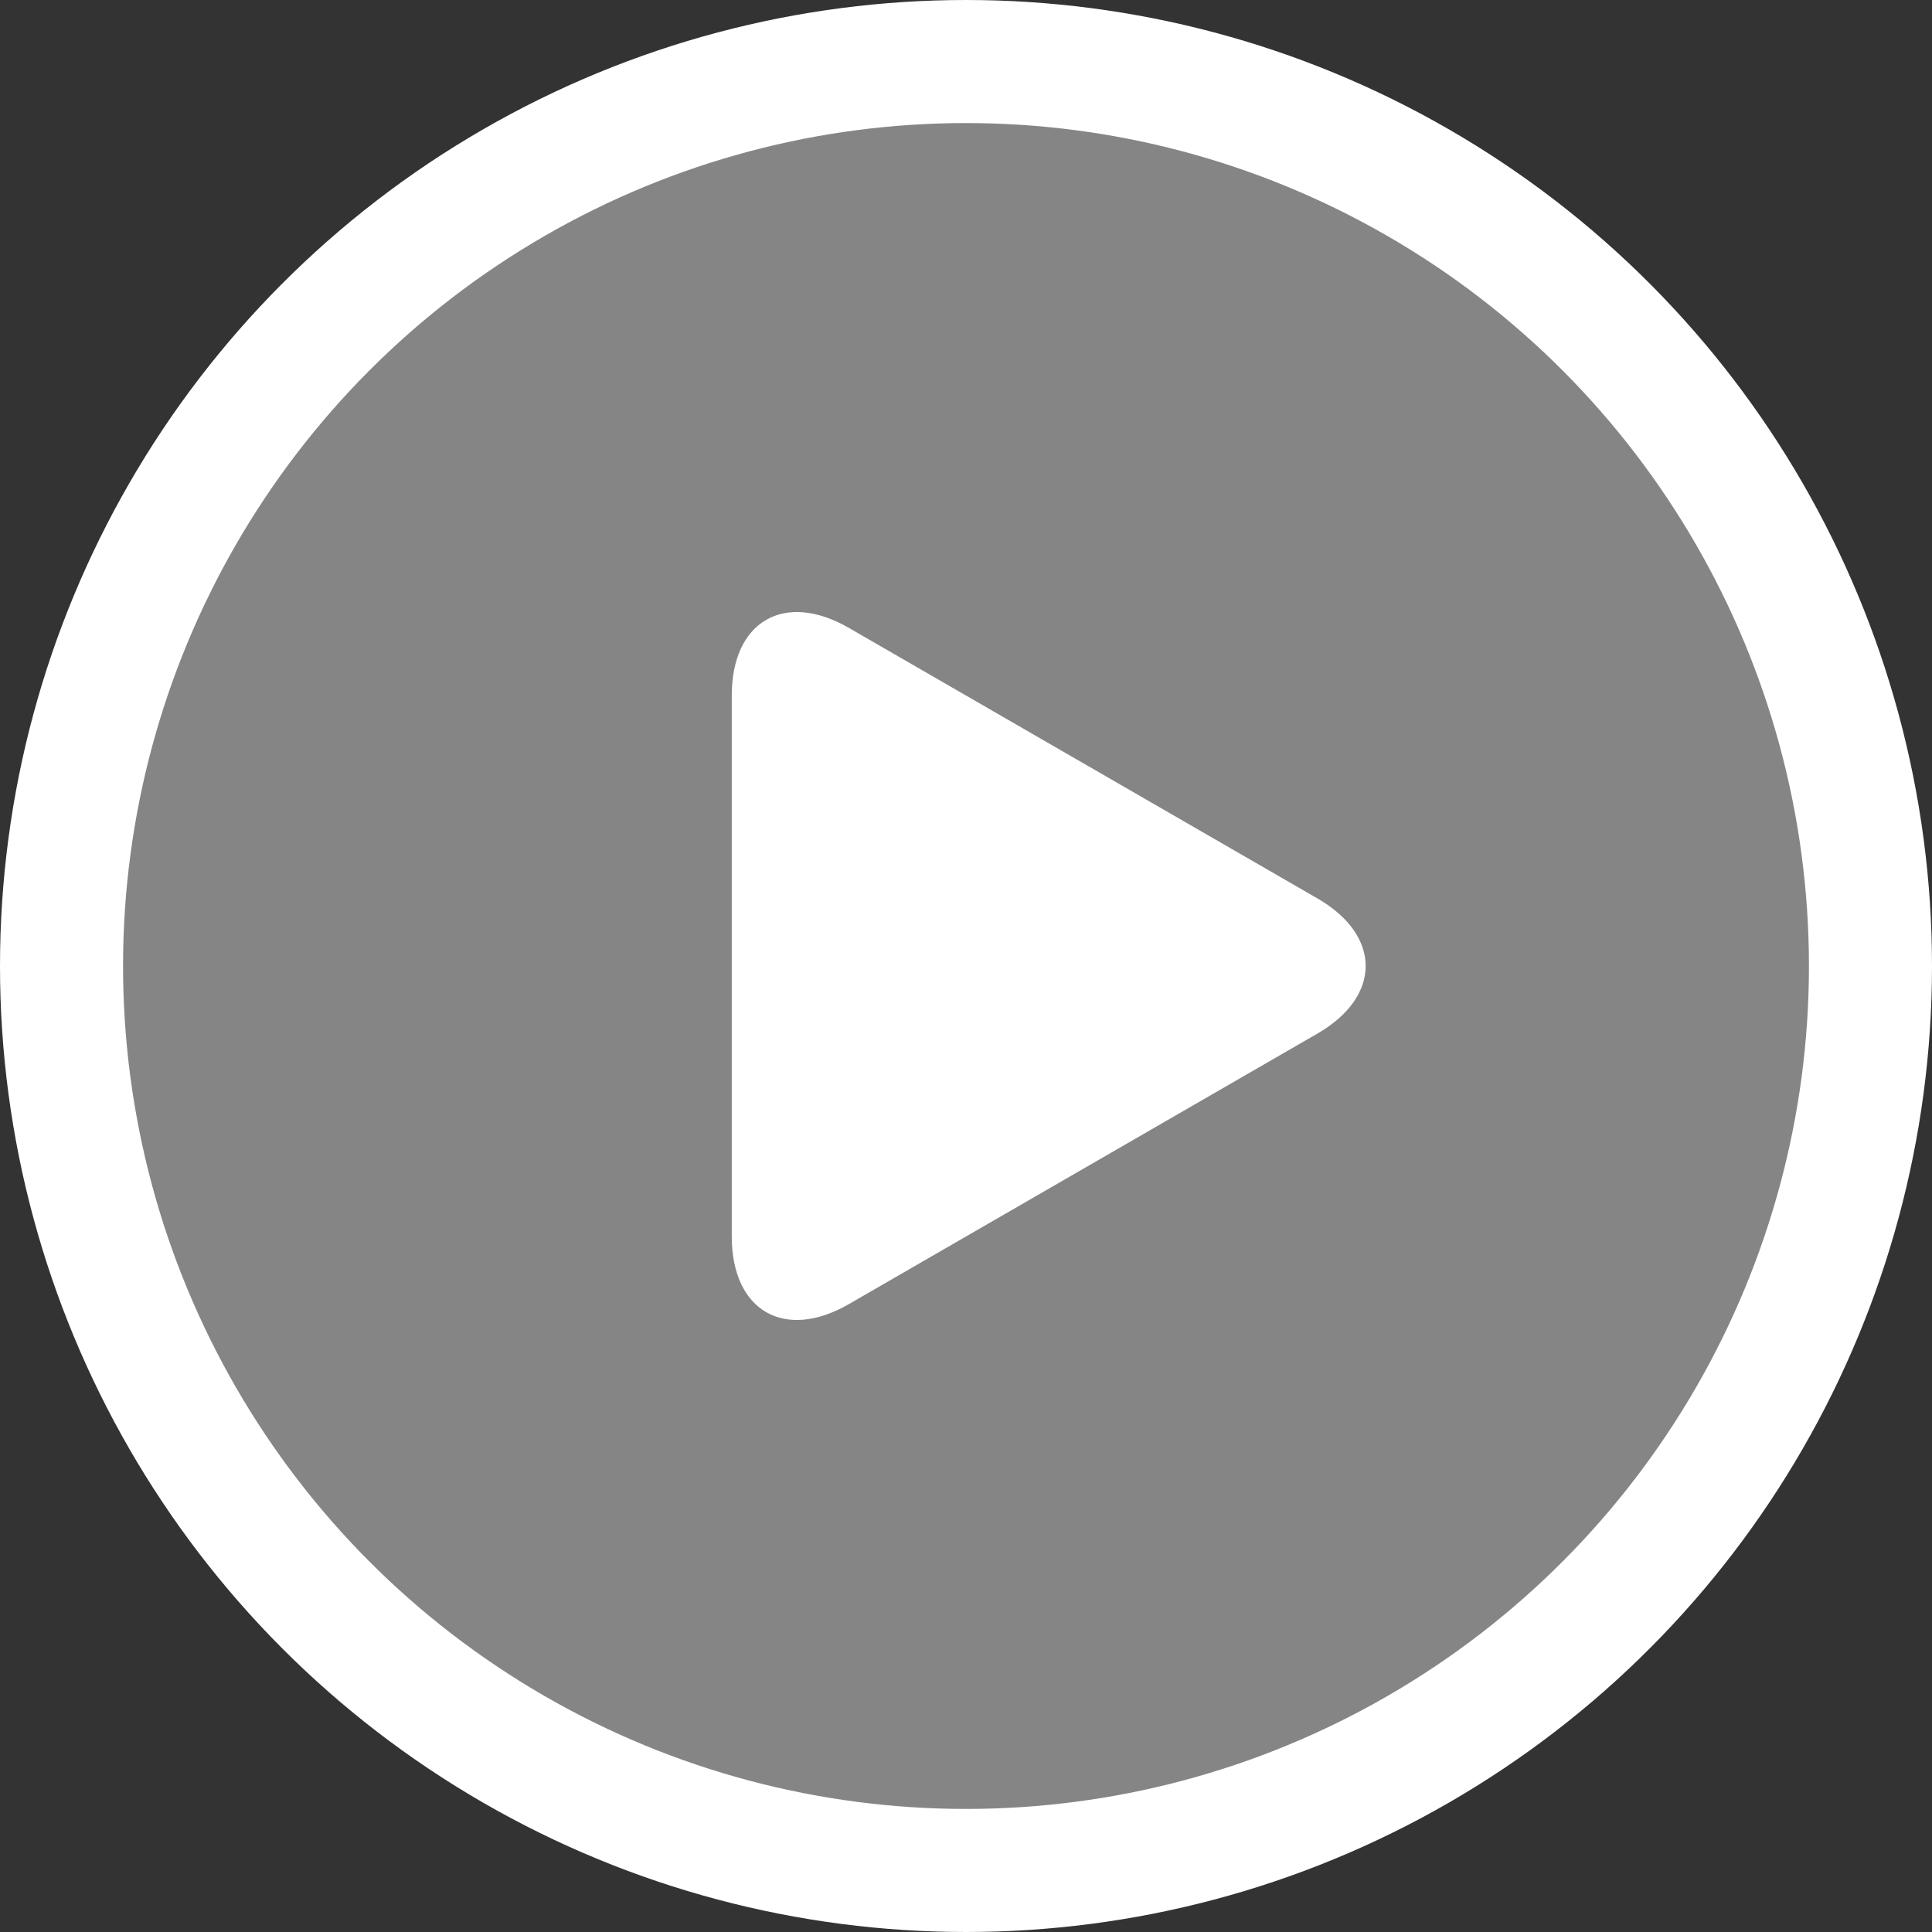 <?xml version="1.0" encoding="UTF-8"?> <svg xmlns="http://www.w3.org/2000/svg" width="314" height="314" viewBox="0 0 314 314" fill="none"><rect x="0" y="0" width="314" height="314" fill="#333333" stroke="none"/><g clip-path="url(#clip0_1364_2825)"><g clip-path="url(#clip1_1364_2825)"><circle cx="157" cy="157" r="147" fill="white" fill-opacity="0.4" stroke="white" stroke-width="20"></circle><path d="M214.104 146.01L137.965 102.05C127.496 96.009 118.931 100.951 118.931 113.04V200.96C118.931 213.049 127.496 217.998 137.965 211.95L214.104 167.99C224.573 161.949 224.573 152.051 214.104 146.01Z" fill="white"></path></g></g><defs><clipPath id="clip0_1364_2825"><rect width="314" height="314" fill="white"></rect></clipPath><clipPath id="clip1_1364_2825"><rect width="314" height="314" fill="white"></rect></clipPath></defs></svg> 